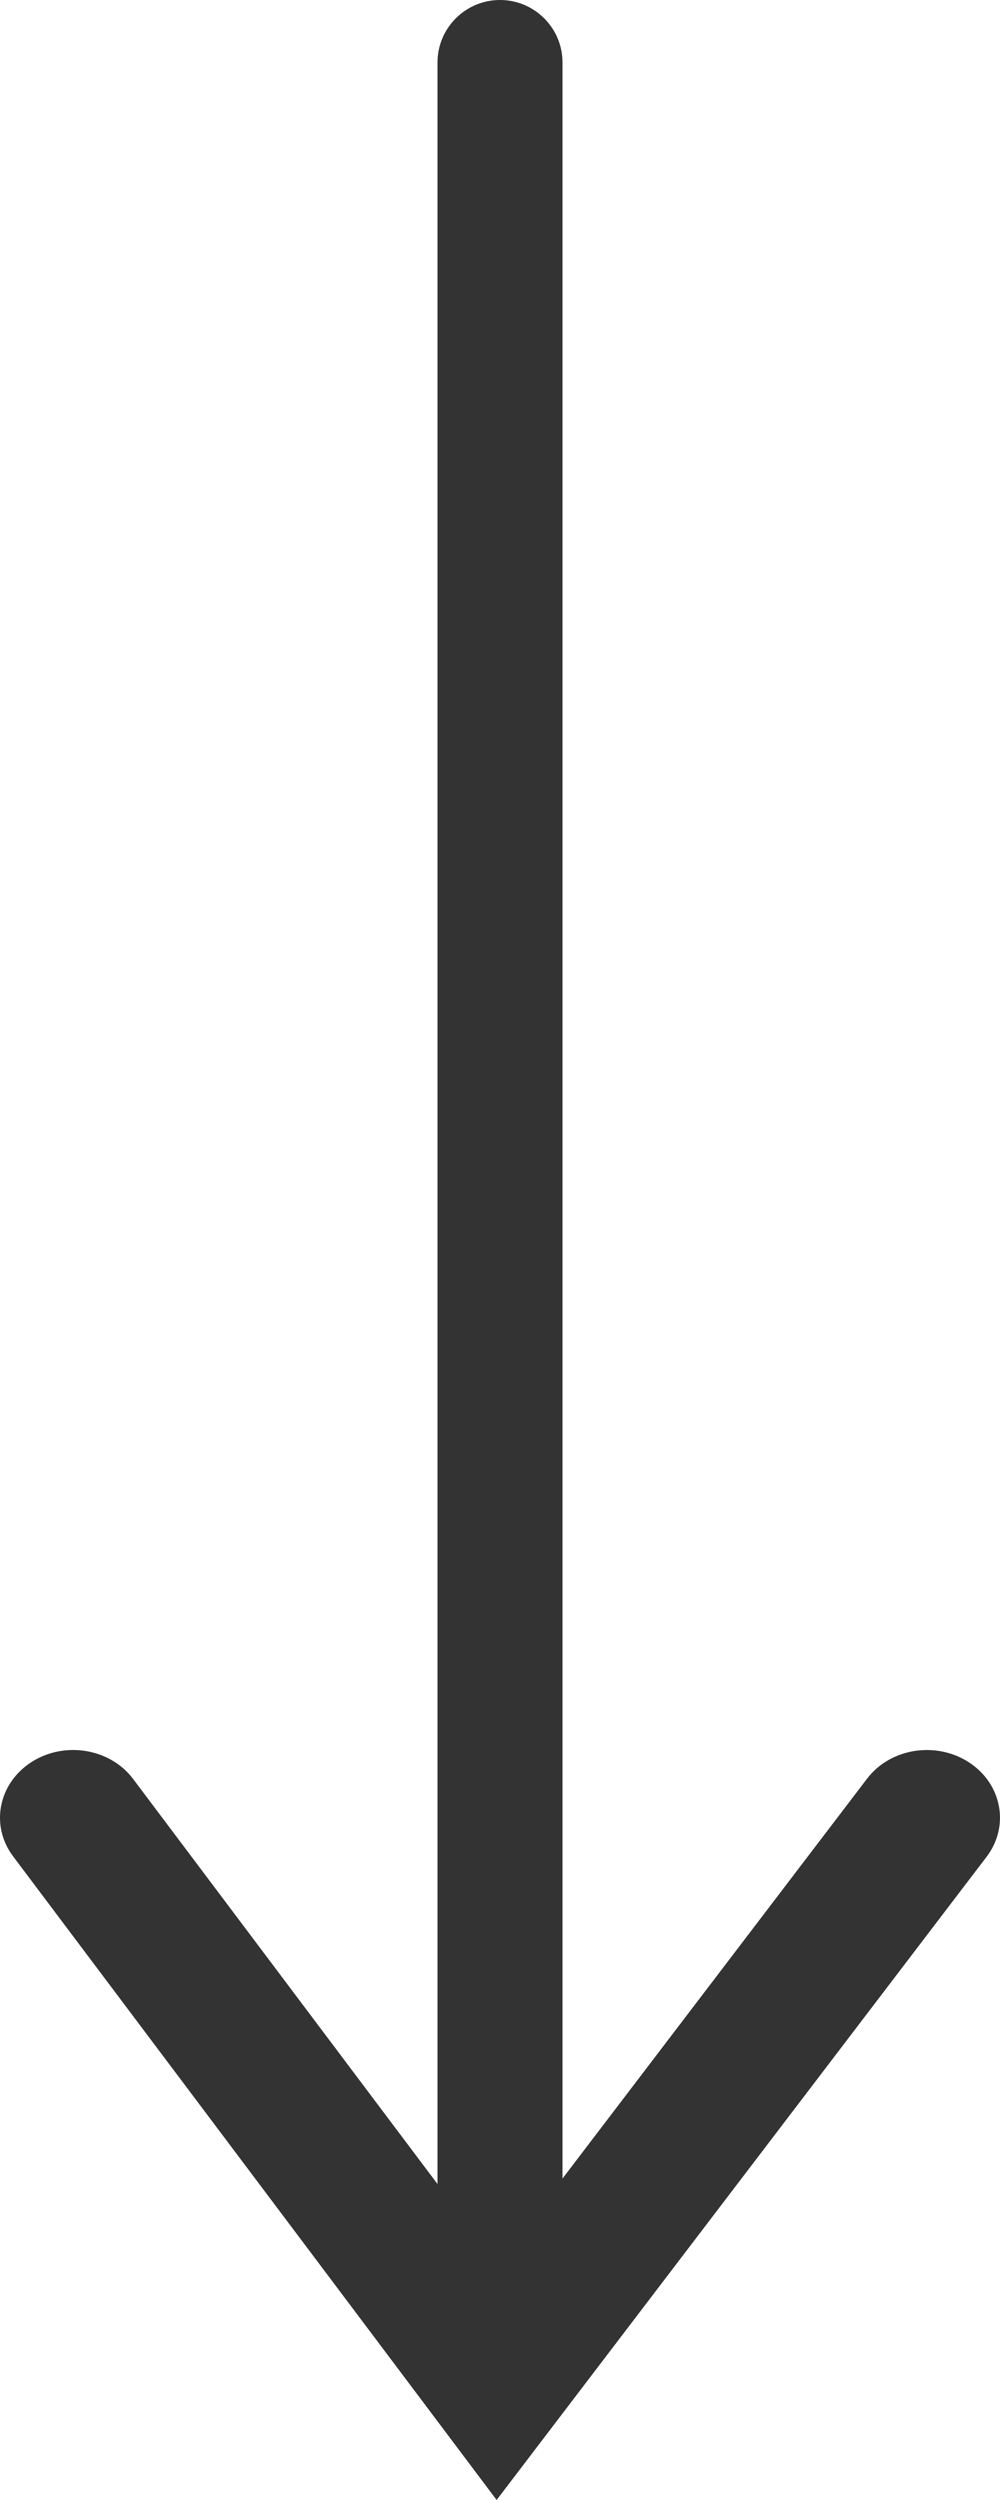 <?xml version="1.0" encoding="UTF-8"?>
<svg width="8px" height="20px" viewBox="0 0 8 20" version="1.1" xmlns="http://www.w3.org/2000/svg" xmlns:xlink="http://www.w3.org/1999/xlink">
    <!-- Generator: Sketch 55.2 (78181) - https://sketchapp.com -->
    <title>パス_7</title>
    <desc>Created with Sketch.</desc>
    <g id="white_house" stroke="none" stroke-width="1" fill="none" fill-rule="evenodd">
        <g id="検索ページ（エリア検索）" transform="translate(-1152, -199)" fill="#333333" fill-rule="nonzero">
            <g id="Group-4" transform="translate(1021, 193)">
                <path d="M139.23,13.064 C138.985,12.878 138.927,12.512 139.099,12.248 C139.271,11.984 139.609,11.921 139.854,12.107 L145,16.027 L139.851,19.895 C139.605,20.08 139.268,20.014 139.097,19.749 C138.926,19.483 138.987,19.118 139.233,18.934 L143.111,16.02 L139.23,13.064 Z M125.5,15.5 L143.5,15.5 C143.776,15.5 144,15.724 144,16 C144,16.276 143.776,16.5 143.5,16.5 L125.5,16.5 C125.224,16.5 125,16.276 125,16 C125,15.724 125.224,15.5 125.5,15.5 Z" id="パス_7" transform="translate(135, 16) rotate(-270) translate(-135, -16) "></path>
            </g>
        </g>
    </g>
</svg>
